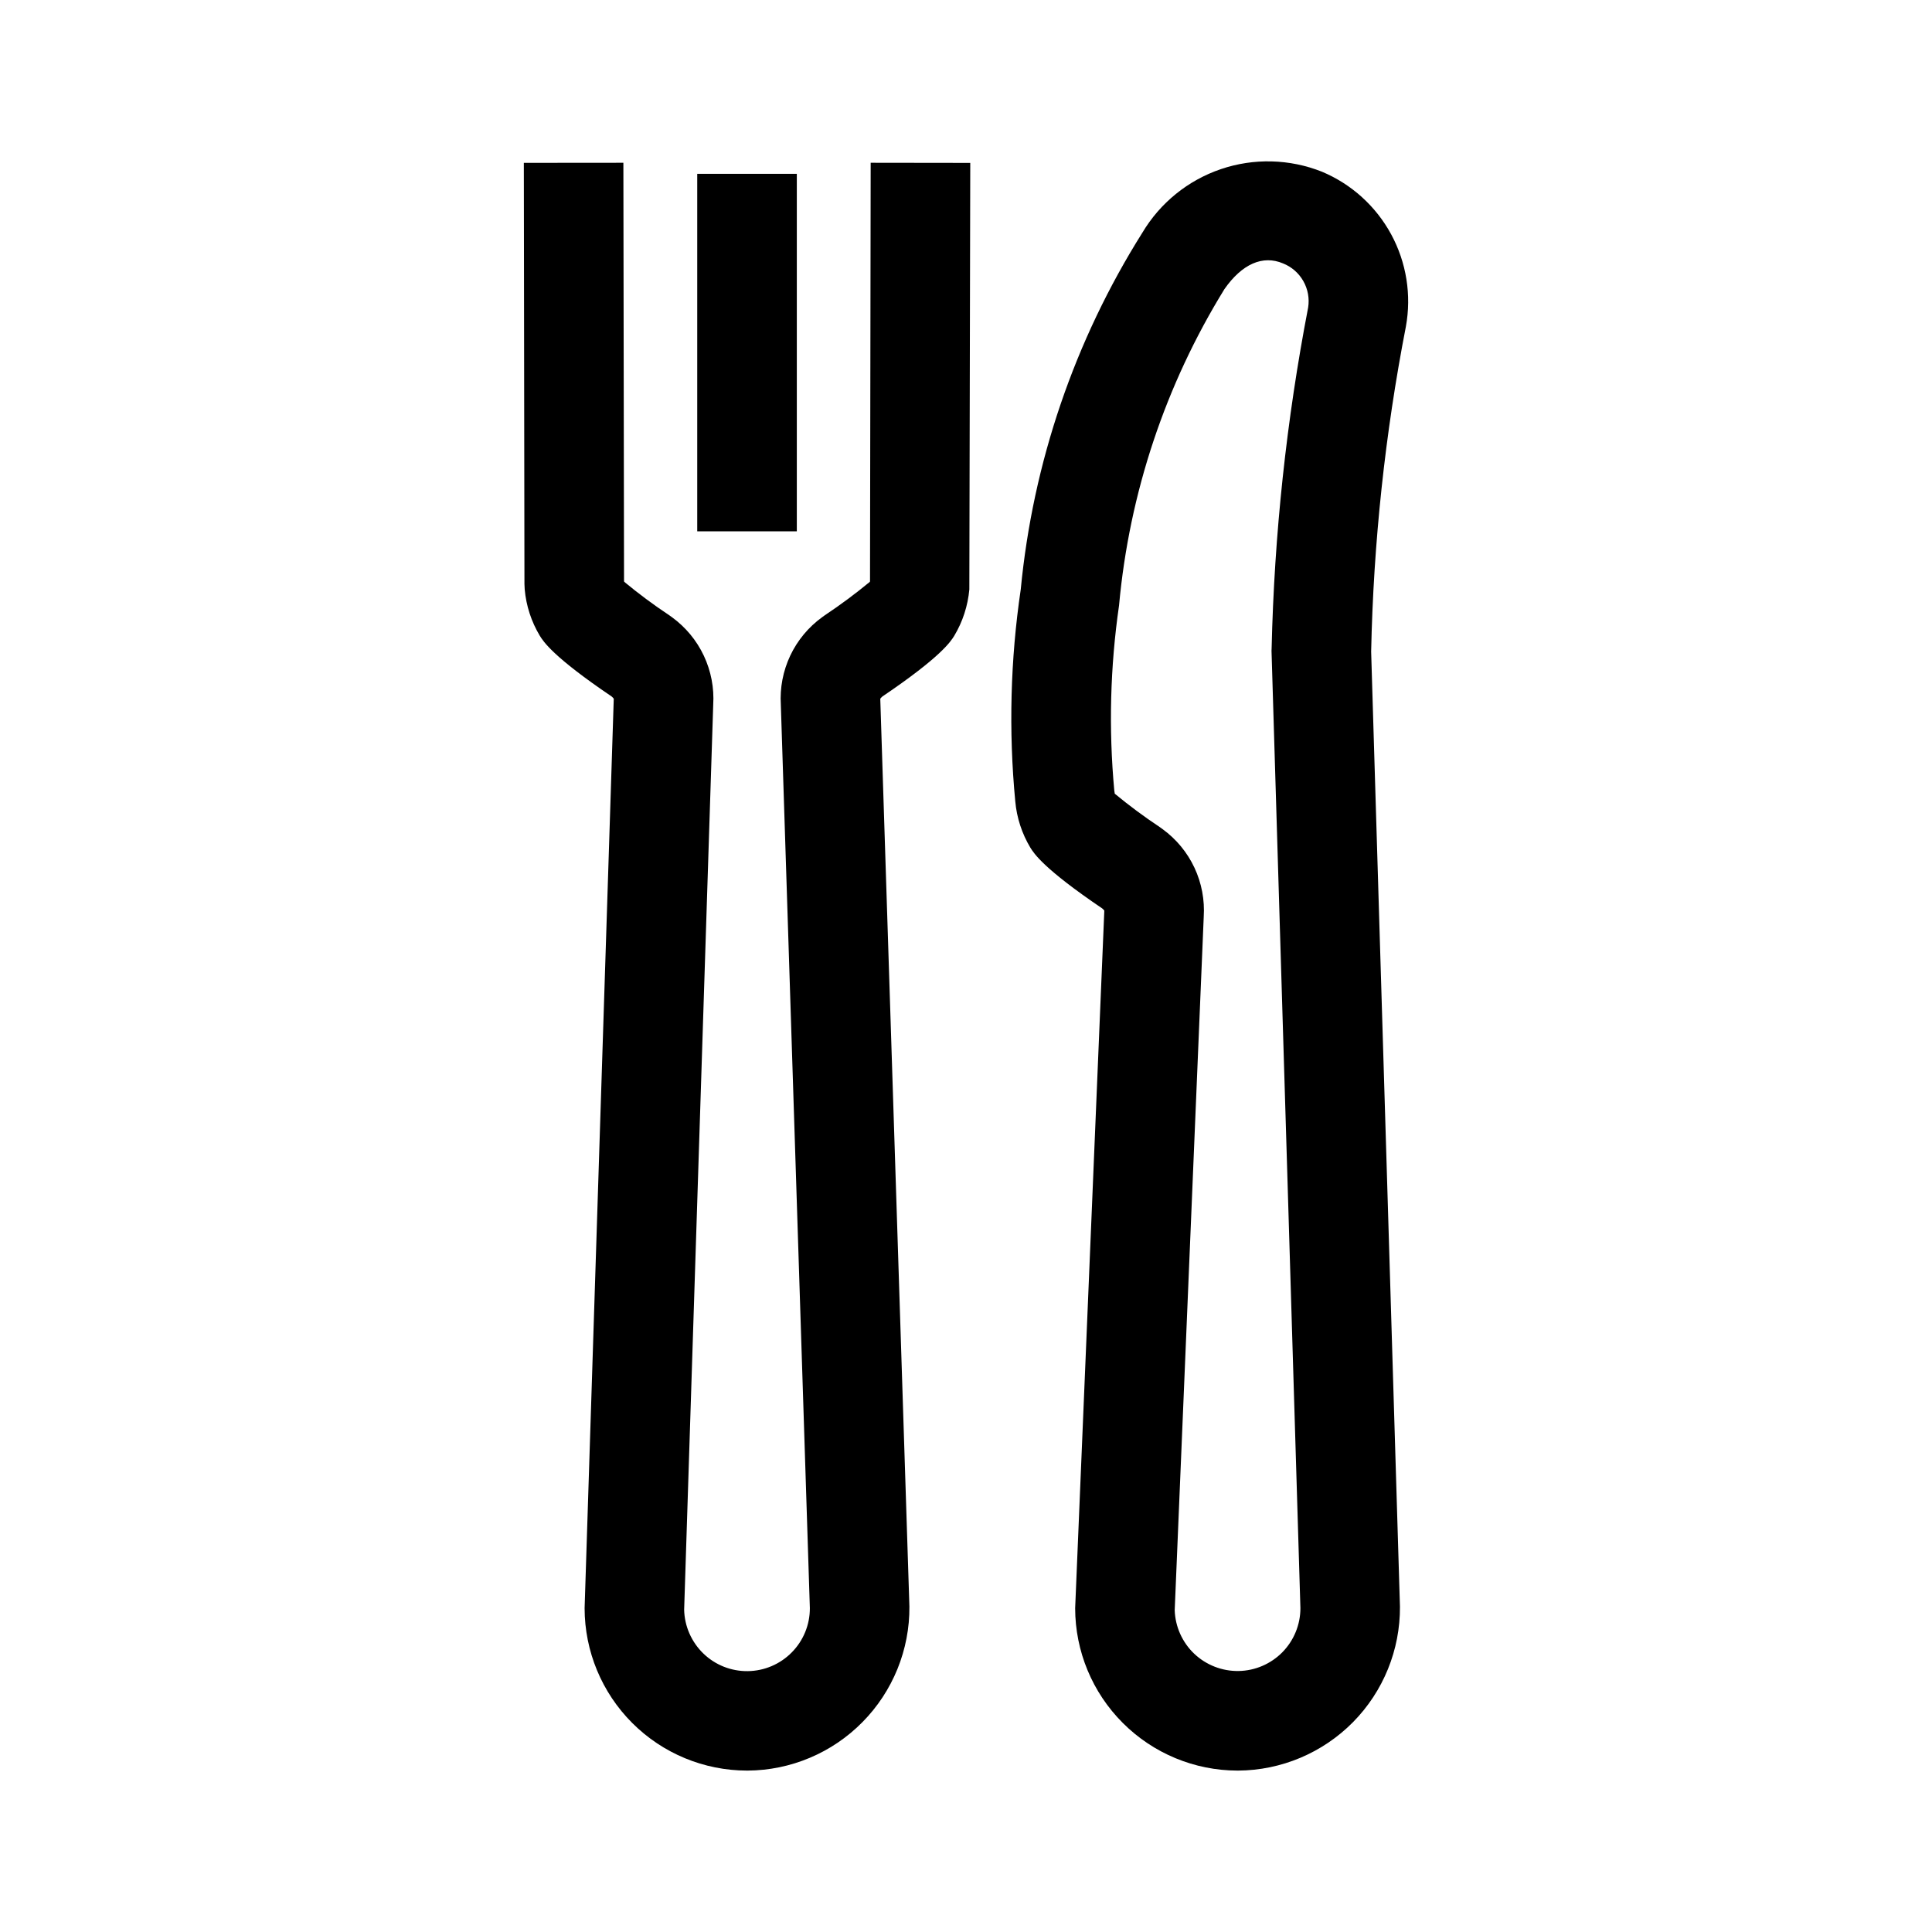 <svg width="44" height="44" viewBox="0 0 44 44" fill="none" xmlns="http://www.w3.org/2000/svg">
<path d="M18.147 12.101H15.879V3.959H18.147V12.101ZM19.814 13.229L19.811 13.25C19.483 13.521 19.142 13.774 18.788 14.01L18.724 14.056C18.412 14.282 18.162 14.583 17.997 14.932C17.833 15.281 17.759 15.665 17.783 16.05L18.444 36.625C18.445 37.002 18.297 37.364 18.032 37.632C17.767 37.901 17.408 38.054 17.031 38.059C16.654 38.064 16.29 37.92 16.019 37.658C15.748 37.396 15.59 37.038 15.581 36.661L16.243 16.05C16.267 15.666 16.193 15.281 16.029 14.933C15.865 14.584 15.615 14.283 15.303 14.056L15.239 14.01C14.885 13.775 14.543 13.521 14.216 13.25L14.212 13.228L14.197 3.707L11.93 3.709L11.944 13.303L11.95 13.424C11.983 13.797 12.101 14.157 12.293 14.478C12.375 14.61 12.591 14.956 13.93 15.862C13.948 15.877 13.964 15.894 13.978 15.912L13.314 36.625C13.315 37.606 13.705 38.546 14.399 39.24C15.092 39.933 16.032 40.323 17.013 40.324L17.027 40.324C17.514 40.321 17.996 40.222 18.445 40.032C18.894 39.843 19.301 39.566 19.643 39.219C19.985 38.873 20.255 38.462 20.439 38.01C20.622 37.559 20.715 37.076 20.711 36.589L20.048 15.925V15.912C20.062 15.894 20.079 15.877 20.096 15.862C21.437 14.955 21.653 14.608 21.733 14.479C21.925 14.158 22.042 13.797 22.076 13.424L22.097 3.71L19.829 3.707L19.814 13.229ZM32.018 7.438C31.544 9.878 31.279 12.354 31.227 14.84L31.883 36.591C31.889 37.574 31.505 38.52 30.814 39.221C30.122 39.921 29.181 40.318 28.198 40.324L28.185 40.324C27.204 40.323 26.264 39.933 25.571 39.239C24.877 38.546 24.487 37.606 24.486 36.625L25.15 20.738C25.136 20.719 25.119 20.703 25.101 20.688C23.762 19.781 23.547 19.435 23.465 19.304C23.273 18.983 23.155 18.622 23.122 18.249C22.969 16.641 23.011 15.02 23.247 13.422C23.524 10.537 24.472 7.756 26.015 5.302C26.42 4.621 27.054 4.107 27.804 3.852C28.553 3.597 29.37 3.618 30.105 3.91C30.779 4.192 31.335 4.696 31.683 5.337C32.031 5.979 32.149 6.72 32.018 7.438V7.438ZM28.958 14.821L28.96 14.778C29.02 12.168 29.298 9.567 29.792 7.004C29.825 6.796 29.786 6.584 29.682 6.401C29.578 6.218 29.415 6.076 29.22 5.999C28.759 5.803 28.286 6.011 27.886 6.584C26.541 8.766 25.719 11.231 25.486 13.784V13.785C25.284 15.181 25.247 16.597 25.377 18.002C25.379 18.027 25.383 18.051 25.388 18.076C25.715 18.346 26.057 18.6 26.411 18.835L26.476 18.882C26.789 19.109 27.039 19.412 27.203 19.762C27.367 20.112 27.439 20.498 27.414 20.883L26.753 36.672C26.766 37.047 26.925 37.403 27.197 37.662C27.469 37.92 27.832 38.062 28.208 38.056C28.583 38.05 28.941 37.896 29.205 37.629C29.468 37.361 29.616 37.001 29.616 36.625L28.958 14.821Z" fill="black"/>
</svg>
